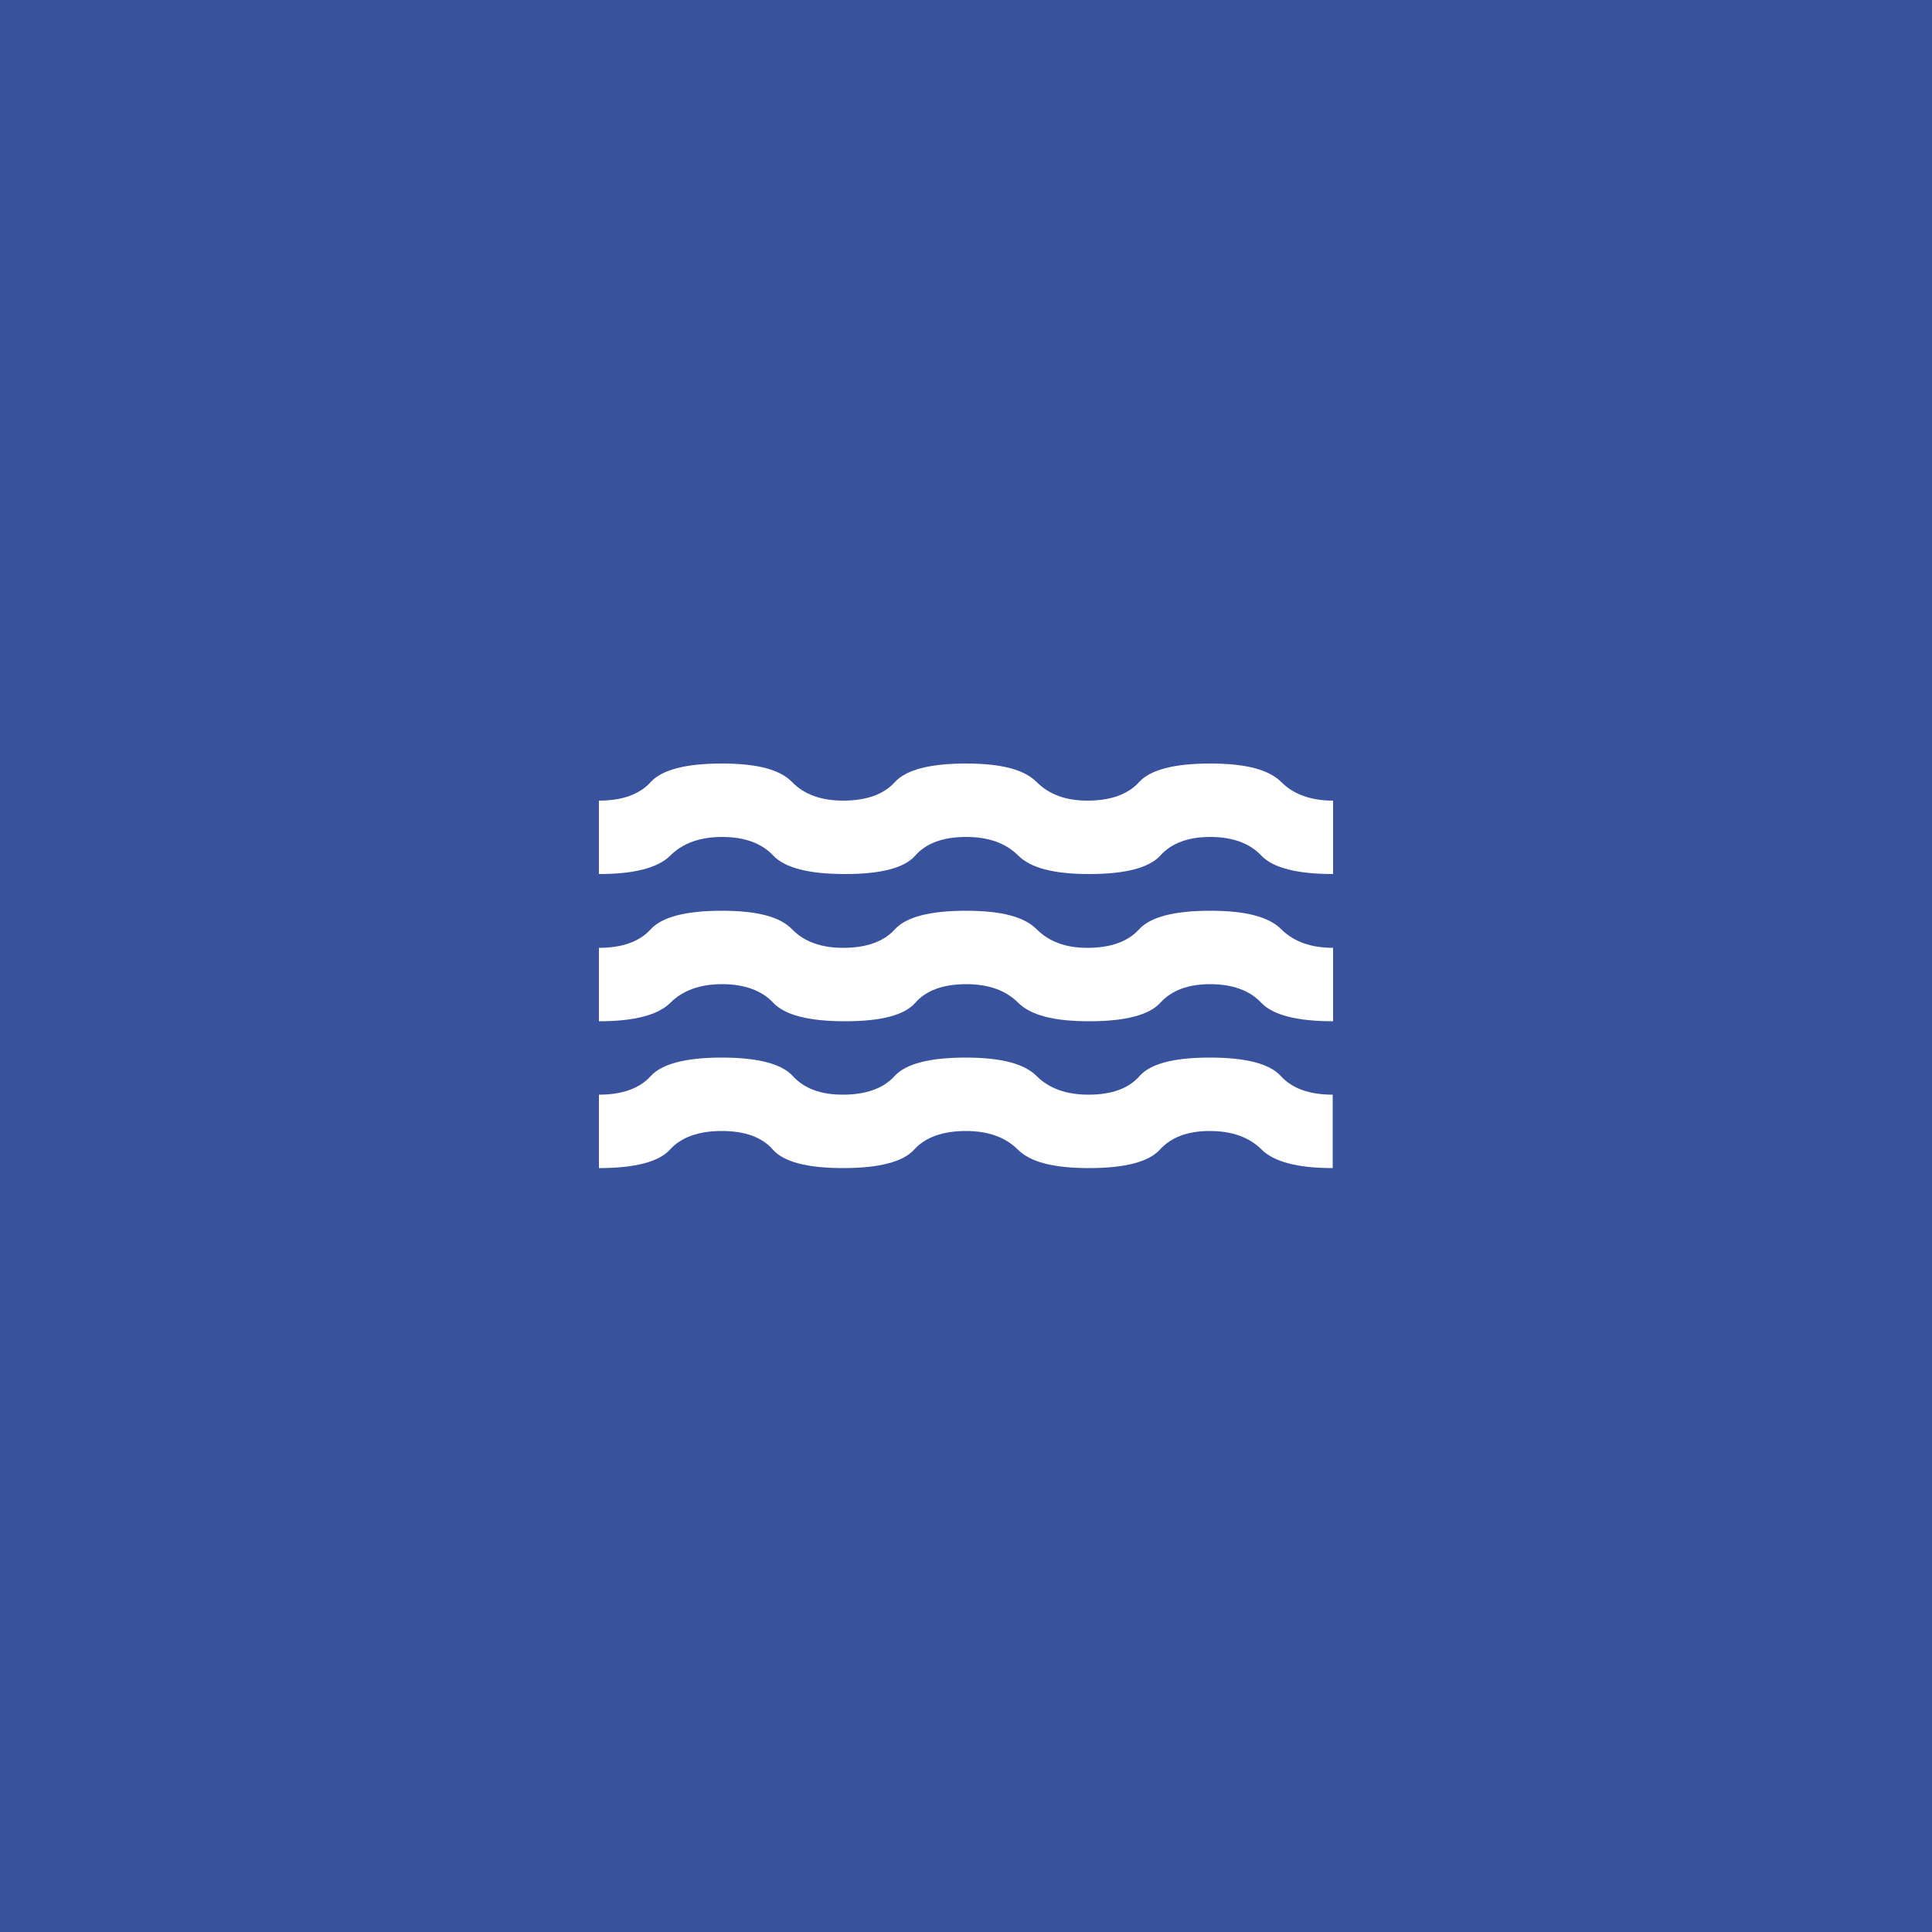<?xml version="1.0" encoding="UTF-8"?> <svg xmlns="http://www.w3.org/2000/svg" id="Capa_1" data-name="Capa 1" version="1.1" viewBox="0 0 50 50"><defs><style> .cls-1 { fill: #38529e; } .cls-1, .cls-2 { stroke-width: 0px; } .cls-2 { fill: #fff; } </style></defs><rect class="cls-1" width="50" height="50"></rect><path class="cls-2" d="M15.5,30.23v-1.9c.6,0,1.05-.16,1.34-.48.29-.32.91-.48,1.84-.48s1.55.16,1.84.48.72.48,1.29.48c.6,0,1.05-.16,1.34-.48s.91-.48,1.84-.48,1.52.16,1.84.48.77.48,1.34.48c.6,0,1.04-.16,1.32-.48s.88-.48,1.82-.48,1.55.16,1.84.48.74.48,1.34.48v1.9c-.9,0-1.52-.16-1.84-.48-.32-.32-.77-.48-1.34-.48s-1,.16-1.29.48c-.29.32-.91.48-1.84.48s-1.52-.16-1.84-.48c-.32-.32-.77-.48-1.34-.48-.6,0-1.05.16-1.34.48-.29.32-.91.48-1.84.48s-1.54-.16-1.82-.48c-.28-.32-.72-.48-1.32-.48s-1.05.16-1.34.48c-.29.32-.91.48-1.84.48ZM15.5,26.43v-1.9c.6,0,1.05-.16,1.34-.48.29-.32.91-.48,1.84-.48s1.51.16,1.82.48c.31.32.75.48,1.32.48.6,0,1.05-.16,1.34-.48.29-.32.91-.48,1.84-.48s1.51.16,1.83.48c.32.32.75.48,1.31.48.6,0,1.05-.16,1.34-.48.29-.32.91-.48,1.84-.48s1.52.16,1.84.48c.32.32.77.48,1.34.48v1.9c-.93,0-1.56-.16-1.86-.48s-.75-.48-1.32-.48-1,.16-1.29.48-.91.48-1.84.48-1.52-.16-1.84-.48-.77-.48-1.34-.48c-.6,0-1.04.16-1.32.48s-.88.48-1.82.48-1.56-.16-1.86-.48-.75-.48-1.32-.48-1.02.16-1.34.48-.94.48-1.84.48ZM15.5,22.62v-1.9c.6,0,1.05-.16,1.34-.48.29-.32.91-.48,1.84-.48s1.51.16,1.82.48.75.48,1.32.48c.6,0,1.05-.16,1.34-.48s.91-.48,1.84-.48,1.51.16,1.83.48.75.48,1.31.48c.6,0,1.05-.16,1.34-.48s.91-.48,1.84-.48,1.52.16,1.84.48.77.48,1.34.48v1.9c-.93,0-1.56-.16-1.86-.48s-.75-.48-1.32-.48-1,.16-1.29.48-.91.48-1.84.48-1.52-.16-1.84-.48-.77-.48-1.34-.48c-.6,0-1.04.16-1.32.48s-.88.48-1.82.48-1.56-.16-1.86-.48-.75-.48-1.32-.48-1.02.16-1.34.48-.94.48-1.84.48Z"></path></svg> 